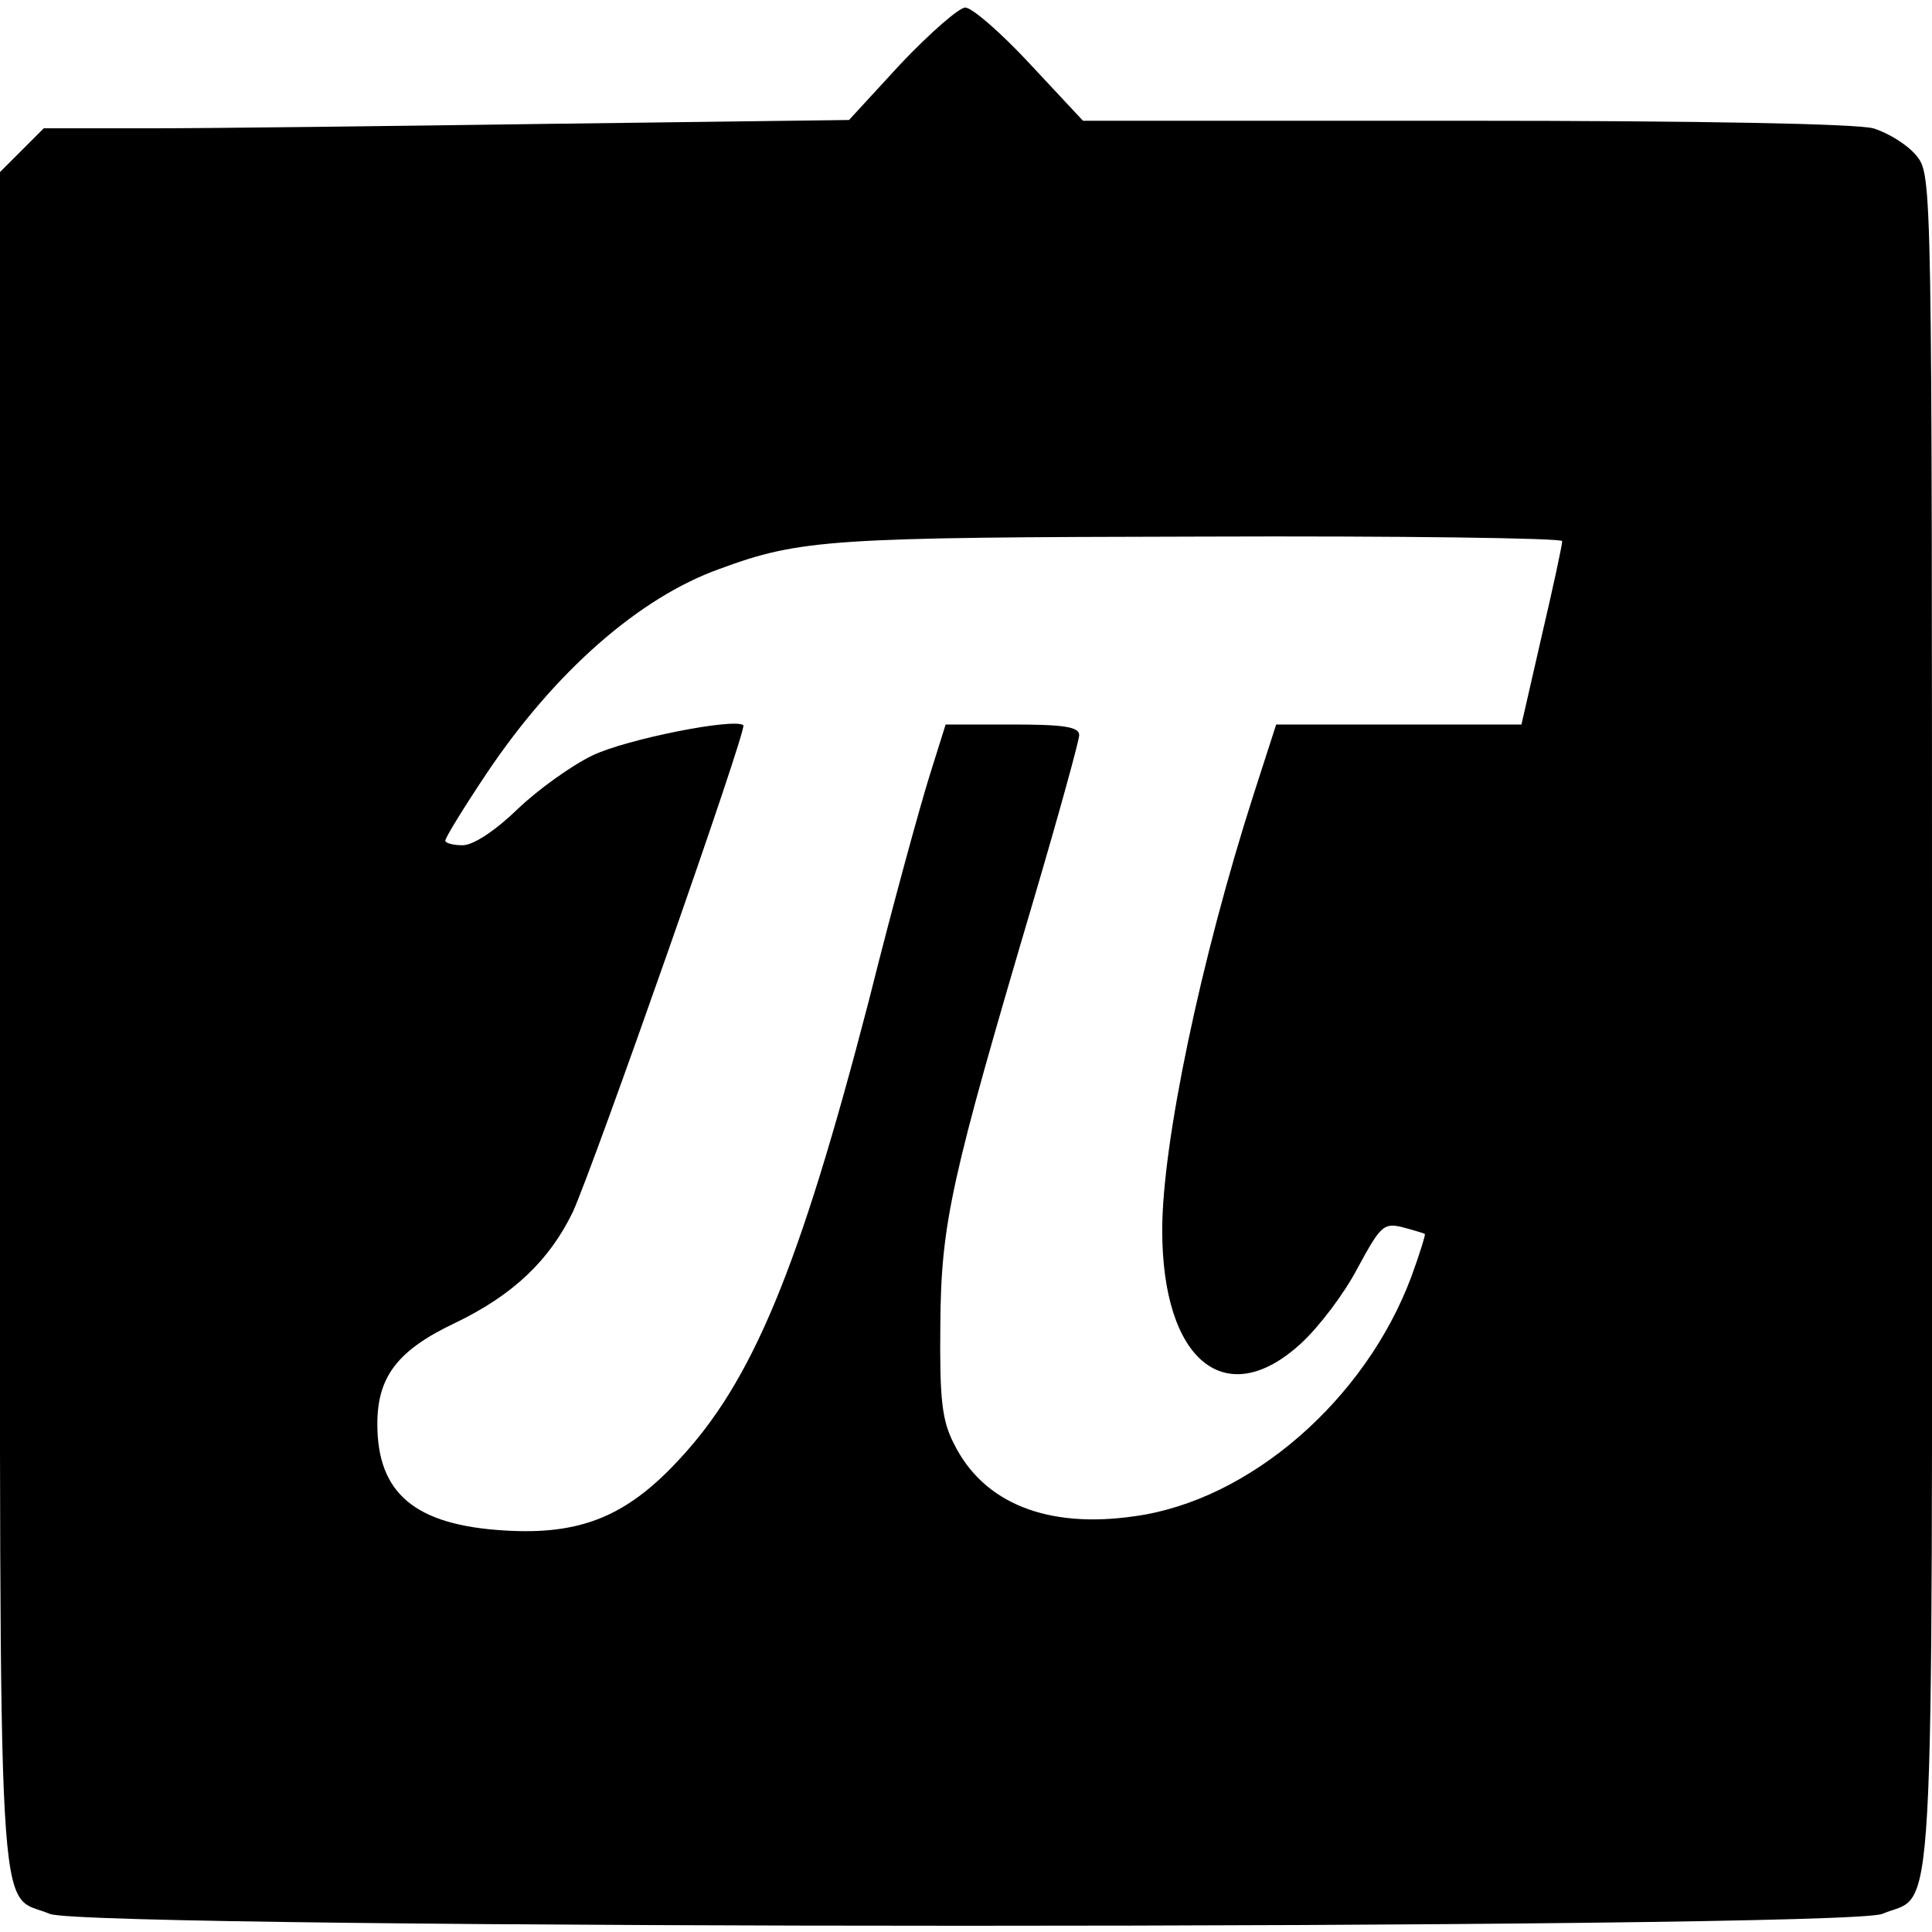 <?xml version="1.0" standalone="no"?>
<!DOCTYPE svg PUBLIC "-//W3C//DTD SVG 20010904//EN"
 "http://www.w3.org/TR/2001/REC-SVG-20010904/DTD/svg10.dtd">
<svg version="1.0" xmlns="http://www.w3.org/2000/svg"
 width="256pt" height="256pt" viewBox="0 0 256 256"
 preserveAspectRatio="xMidYMid meet">
<g transform="translate(0,256) scale(0.1,-0.1)"
fill="#000000" stroke="none">
<path d="M1194 2476 l-69 -75 -390 -5 c-214 -3 -454 -6 -533 -6 l-144 0 -29
-29 -29 -29 0 -1124 c0 -1247 -5 -1154 66 -1184 50 -21 2378 -21 2428 0 71 30
66 -63 66 1182 0 1114 0 1121 -20 1147 -12 15 -38 31 -58 37 -23 6 -227 10
-542 10 l-505 0 -70 75 c-38 41 -77 75 -86 75 -8 0 -46 -33 -85 -74z m876
-633 c0 -5 -12 -61 -27 -125 l-27 -118 -162 0 -163 0 -30 -93 c-70 -218 -121
-462 -121 -577 0 -173 84 -242 184 -150 24 22 58 67 75 100 30 55 34 60 59 54
15 -4 28 -8 30 -9 1 -1 -7 -27 -18 -57 -61 -163 -214 -296 -366 -317 -116 -17
-201 17 -240 96 -16 31 -19 59 -18 158 1 135 14 192 124 564 33 112 60 210 60
217 0 11 -21 14 -89 14 l-88 0 -21 -67 c-12 -38 -49 -172 -81 -300 -92 -354
-154 -504 -253 -609 -69 -74 -130 -98 -229 -92 -119 7 -169 49 -169 141 0 63
27 98 103 134 77 37 125 83 156 147 29 64 231 639 226 645 -11 10 -154 -18
-200 -40 -27 -13 -72 -45 -99 -71 -30 -29 -59 -48 -73 -48 -13 0 -23 3 -23 6
0 4 24 43 54 88 91 136 203 234 309 272 108 40 150 42 640 43 262 1 477 -2
477 -6z"/>
</g>
</svg>
